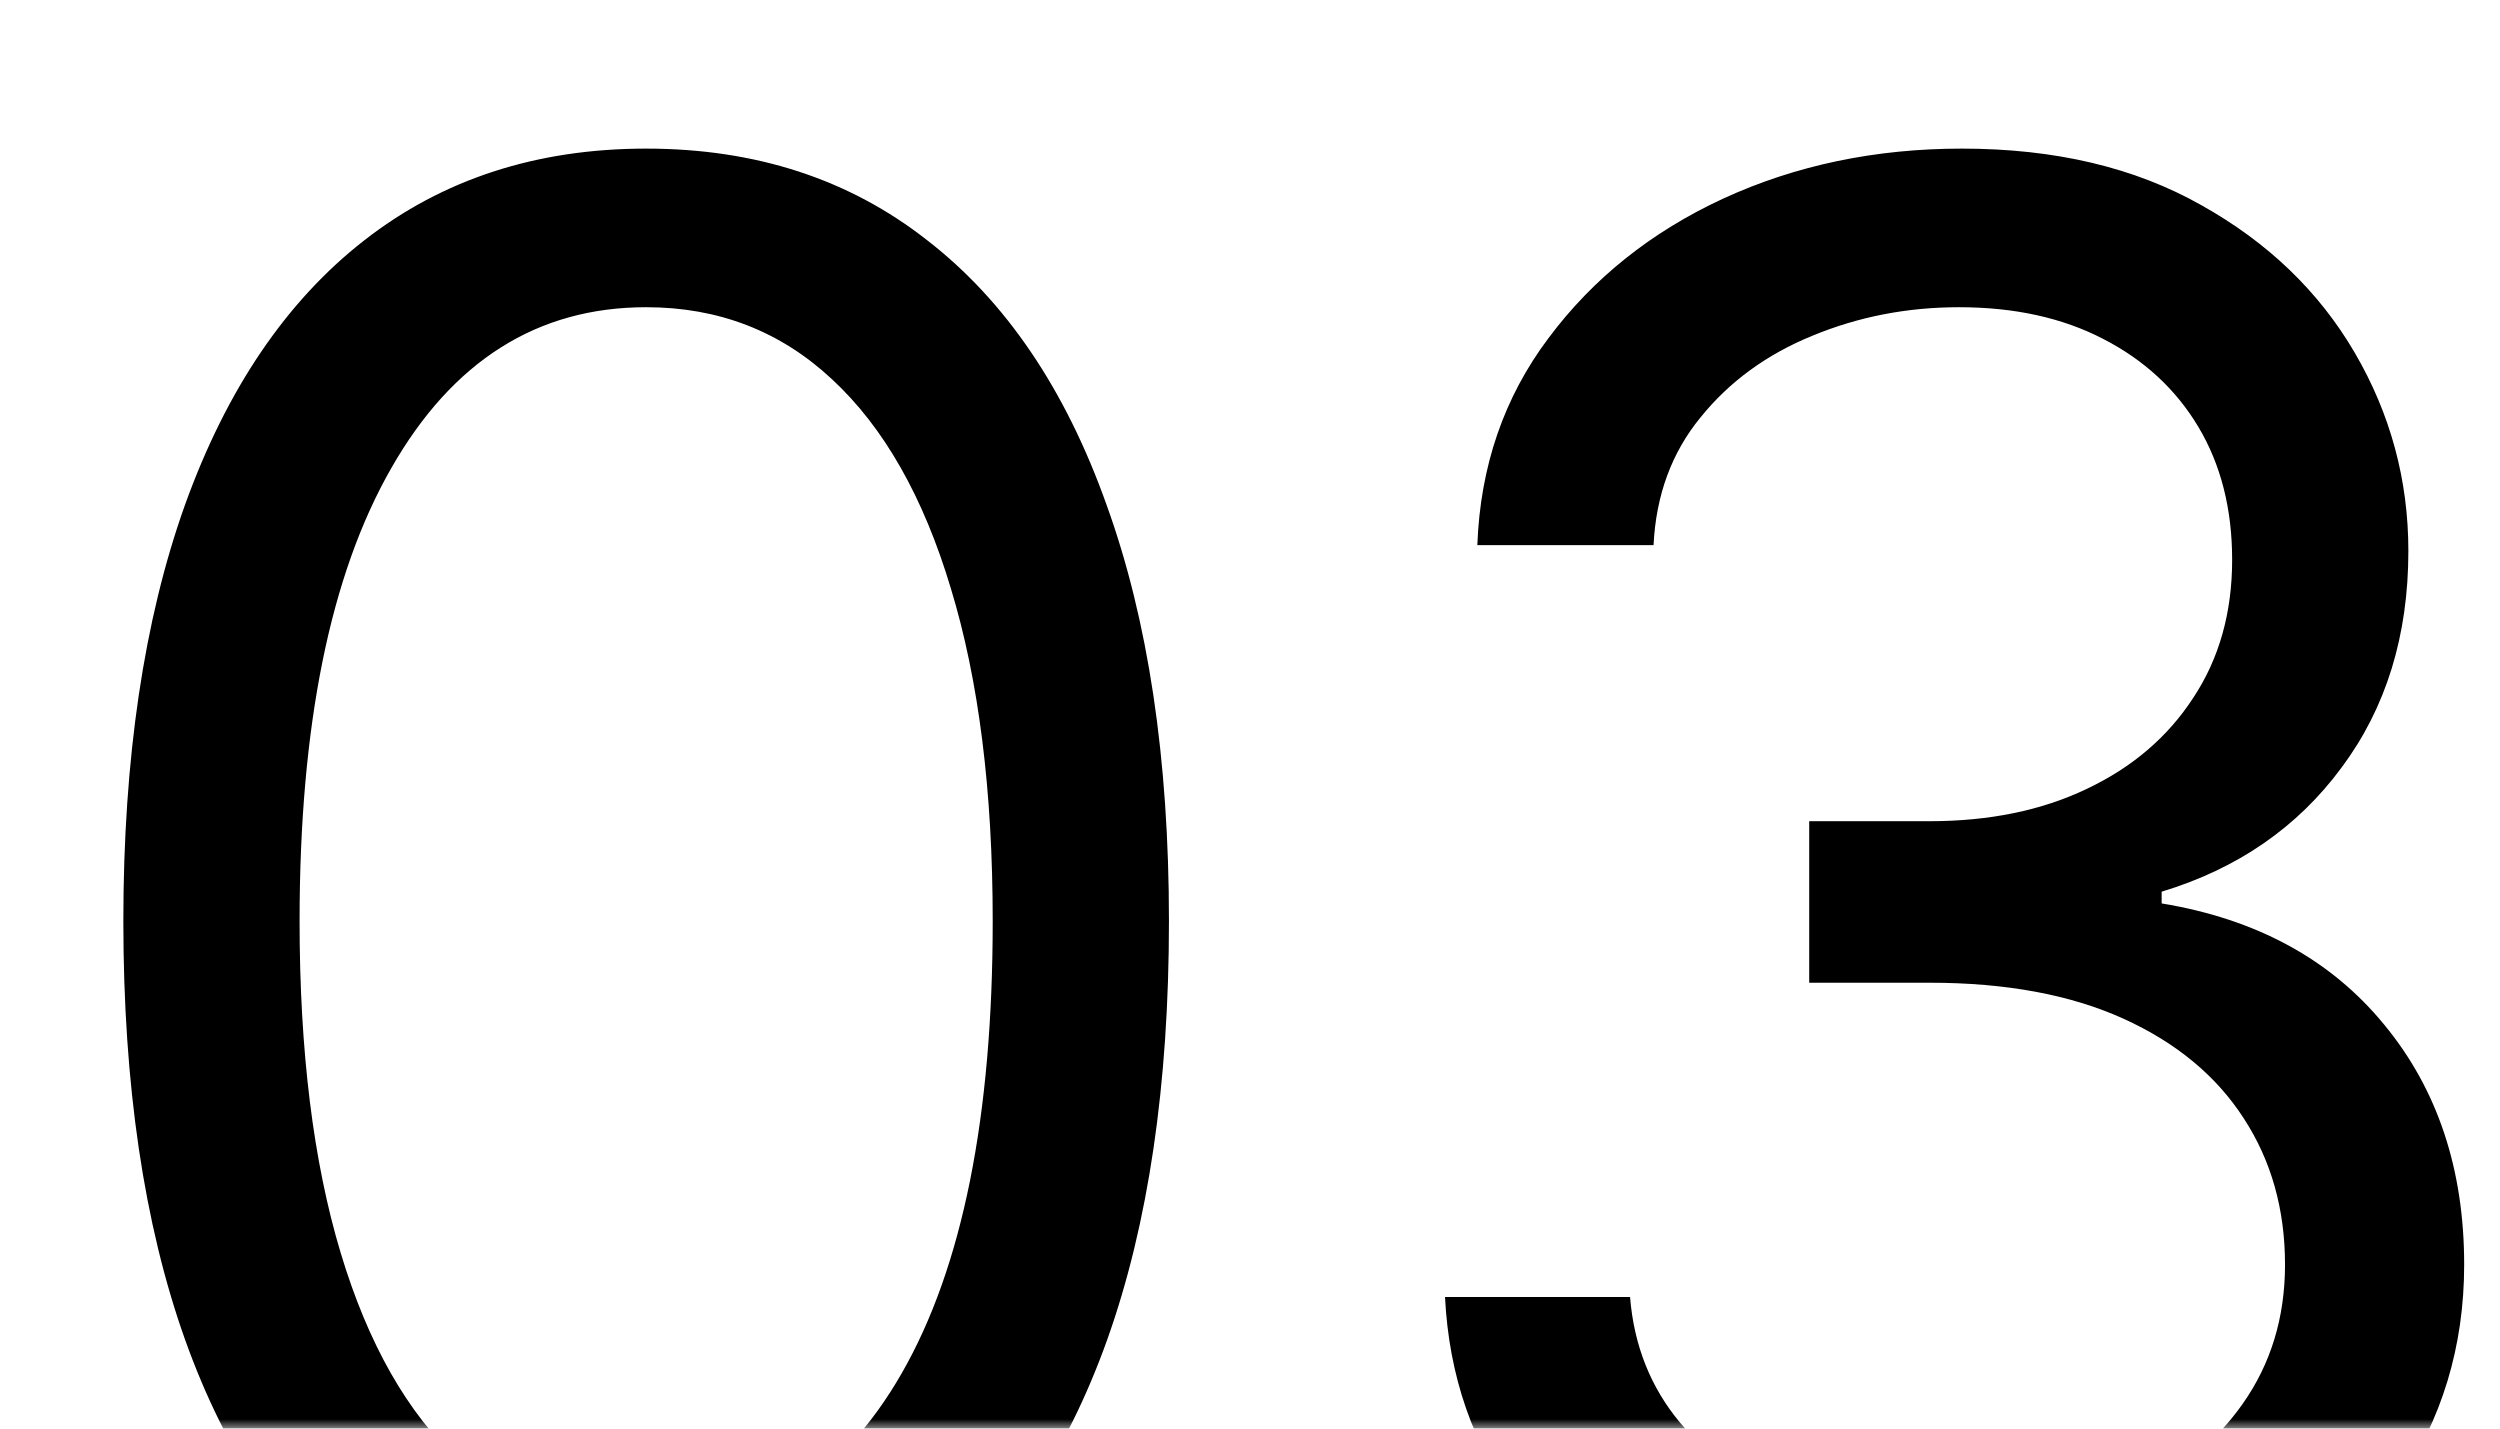 <?xml version="1.0" encoding="UTF-8"?> <svg xmlns="http://www.w3.org/2000/svg" width="133" height="76" viewBox="0 0 133 76" fill="none"><mask id="mask0_87_155" style="mask-type:alpha" maskUnits="userSpaceOnUse" x="0" y="0" width="133" height="76"><rect width="133" height="76" fill="#D9D9D9"></rect></mask><g mask="url(#mask0_87_155)"><path d="M34.375 90.094C28.49 90.094 23.477 88.492 19.336 85.289C15.195 82.06 12.031 77.385 9.844 71.266C7.656 65.12 6.562 57.698 6.562 49C6.562 40.354 7.656 32.971 9.844 26.852C12.057 20.706 15.234 16.018 19.375 12.789C23.542 9.534 28.542 7.906 34.375 7.906C40.208 7.906 45.195 9.534 49.336 12.789C53.503 16.018 56.68 20.706 58.867 26.852C61.081 32.971 62.188 40.354 62.188 49C62.188 57.698 61.094 65.12 58.906 71.266C56.719 77.385 53.555 82.06 49.414 85.289C45.273 88.492 40.26 90.094 34.375 90.094ZM34.375 81.5C40.208 81.5 44.74 78.688 47.969 73.062C51.198 67.438 52.812 59.417 52.812 49C52.812 42.073 52.07 36.175 50.586 31.305C49.128 26.435 47.018 22.724 44.258 20.172C41.523 17.62 38.229 16.344 34.375 16.344C28.594 16.344 24.076 19.195 20.82 24.898C17.565 30.576 15.938 38.609 15.938 49C15.938 55.927 16.667 61.812 18.125 66.656C19.583 71.5 21.68 75.185 24.414 77.711C27.174 80.237 30.495 81.5 34.375 81.5ZM104.063 90.094C98.906 90.094 94.31 89.208 90.273 87.438C86.263 85.667 83.073 83.206 80.703 80.055C78.359 76.878 77.083 73.193 76.875 69H86.719C86.927 71.578 87.812 73.805 89.375 75.68C90.938 77.529 92.982 78.961 95.508 79.977C98.034 80.992 100.833 81.5 103.906 81.5C107.344 81.5 110.391 80.901 113.047 79.703C115.703 78.505 117.786 76.838 119.297 74.703C120.807 72.568 121.563 70.094 121.563 67.281C121.563 64.338 120.833 61.747 119.375 59.508C117.917 57.242 115.781 55.471 112.969 54.195C110.156 52.919 106.719 52.281 102.656 52.281H96.25V43.688H102.656C105.833 43.688 108.62 43.115 111.016 41.969C113.438 40.823 115.326 39.208 116.68 37.125C118.06 35.042 118.75 32.594 118.75 29.781C118.75 27.073 118.151 24.716 116.953 22.711C115.755 20.706 114.063 19.143 111.875 18.023C109.714 16.904 107.161 16.344 104.219 16.344C101.458 16.344 98.854 16.852 96.406 17.867C93.984 18.857 92.005 20.302 90.469 22.203C88.932 24.078 88.099 26.344 87.969 29H78.594C78.75 24.807 80.013 21.135 82.383 17.984C84.753 14.807 87.852 12.333 91.68 10.562C95.534 8.792 99.766 7.906 104.375 7.906C109.323 7.906 113.568 8.909 117.109 10.914C120.651 12.893 123.372 15.51 125.273 18.766C127.174 22.021 128.125 25.537 128.125 29.312C128.125 33.818 126.94 37.659 124.57 40.836C122.227 44.013 119.036 46.214 115 47.438V48.062C120.052 48.896 123.997 51.044 126.836 54.508C129.674 57.945 131.094 62.203 131.094 67.281C131.094 71.63 129.909 75.537 127.539 79C125.195 82.438 121.992 85.146 117.93 87.125C113.867 89.104 109.245 90.094 104.063 90.094Z" fill="black"></path></g></svg> 